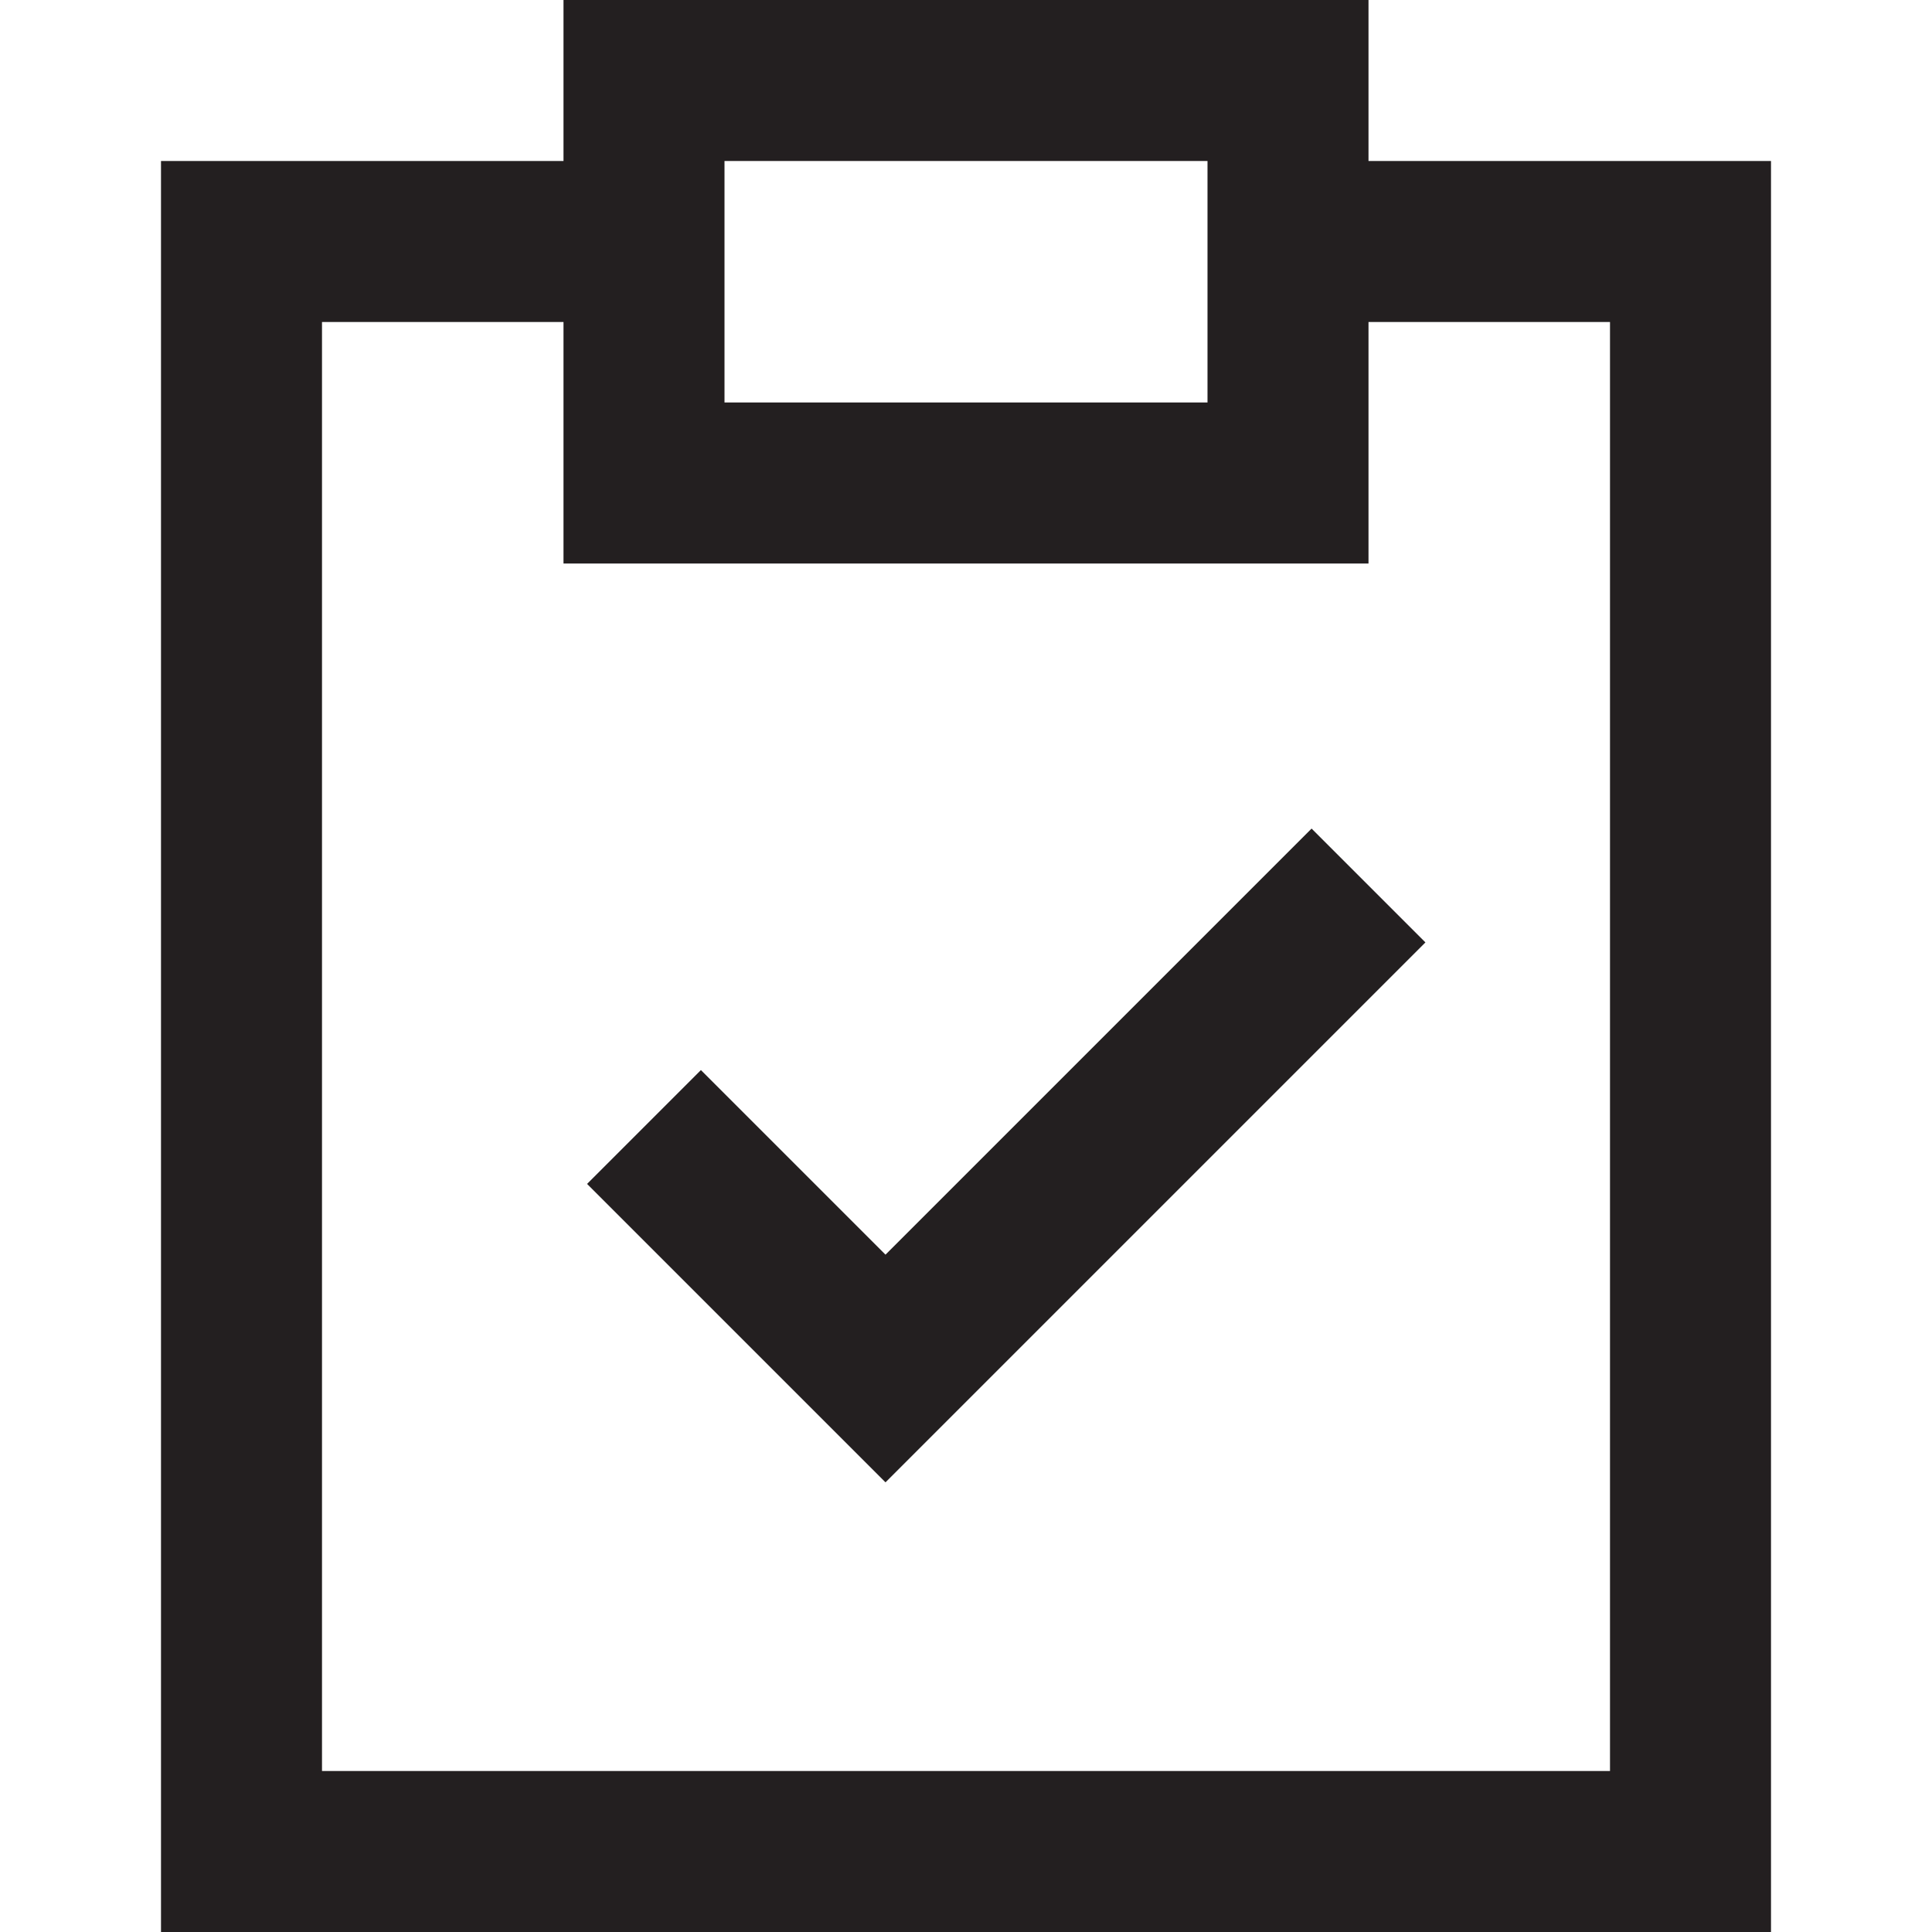 <!DOCTYPE svg PUBLIC "-//W3C//DTD SVG 1.1//EN" "http://www.w3.org/Graphics/SVG/1.1/DTD/svg11.dtd">
<!-- Uploaded to: SVG Repo, www.svgrepo.com, Transformed by: SVG Repo Mixer Tools -->
<svg width="800px" height="800px" viewBox="0 0 24 24" xmlns="http://www.w3.org/2000/svg" fill="#000000">
<g id="SVGRepo_bgCarrier" stroke-width="0"/>
<g id="SVGRepo_tracerCarrier" stroke-linecap="round" stroke-linejoin="round"/>
<g id="SVGRepo_iconCarrier"> <path fill="none" stroke="#231F20" stroke-width="2" d="M8,6 L16,6 L16,1 L8,1 L8,6 L8,6 L8,6 Z M16,3 L21,3 L21,23 L3,23 L3,3 L8,3 M8,14 L11,17 L17,11"/> </g>
</svg>